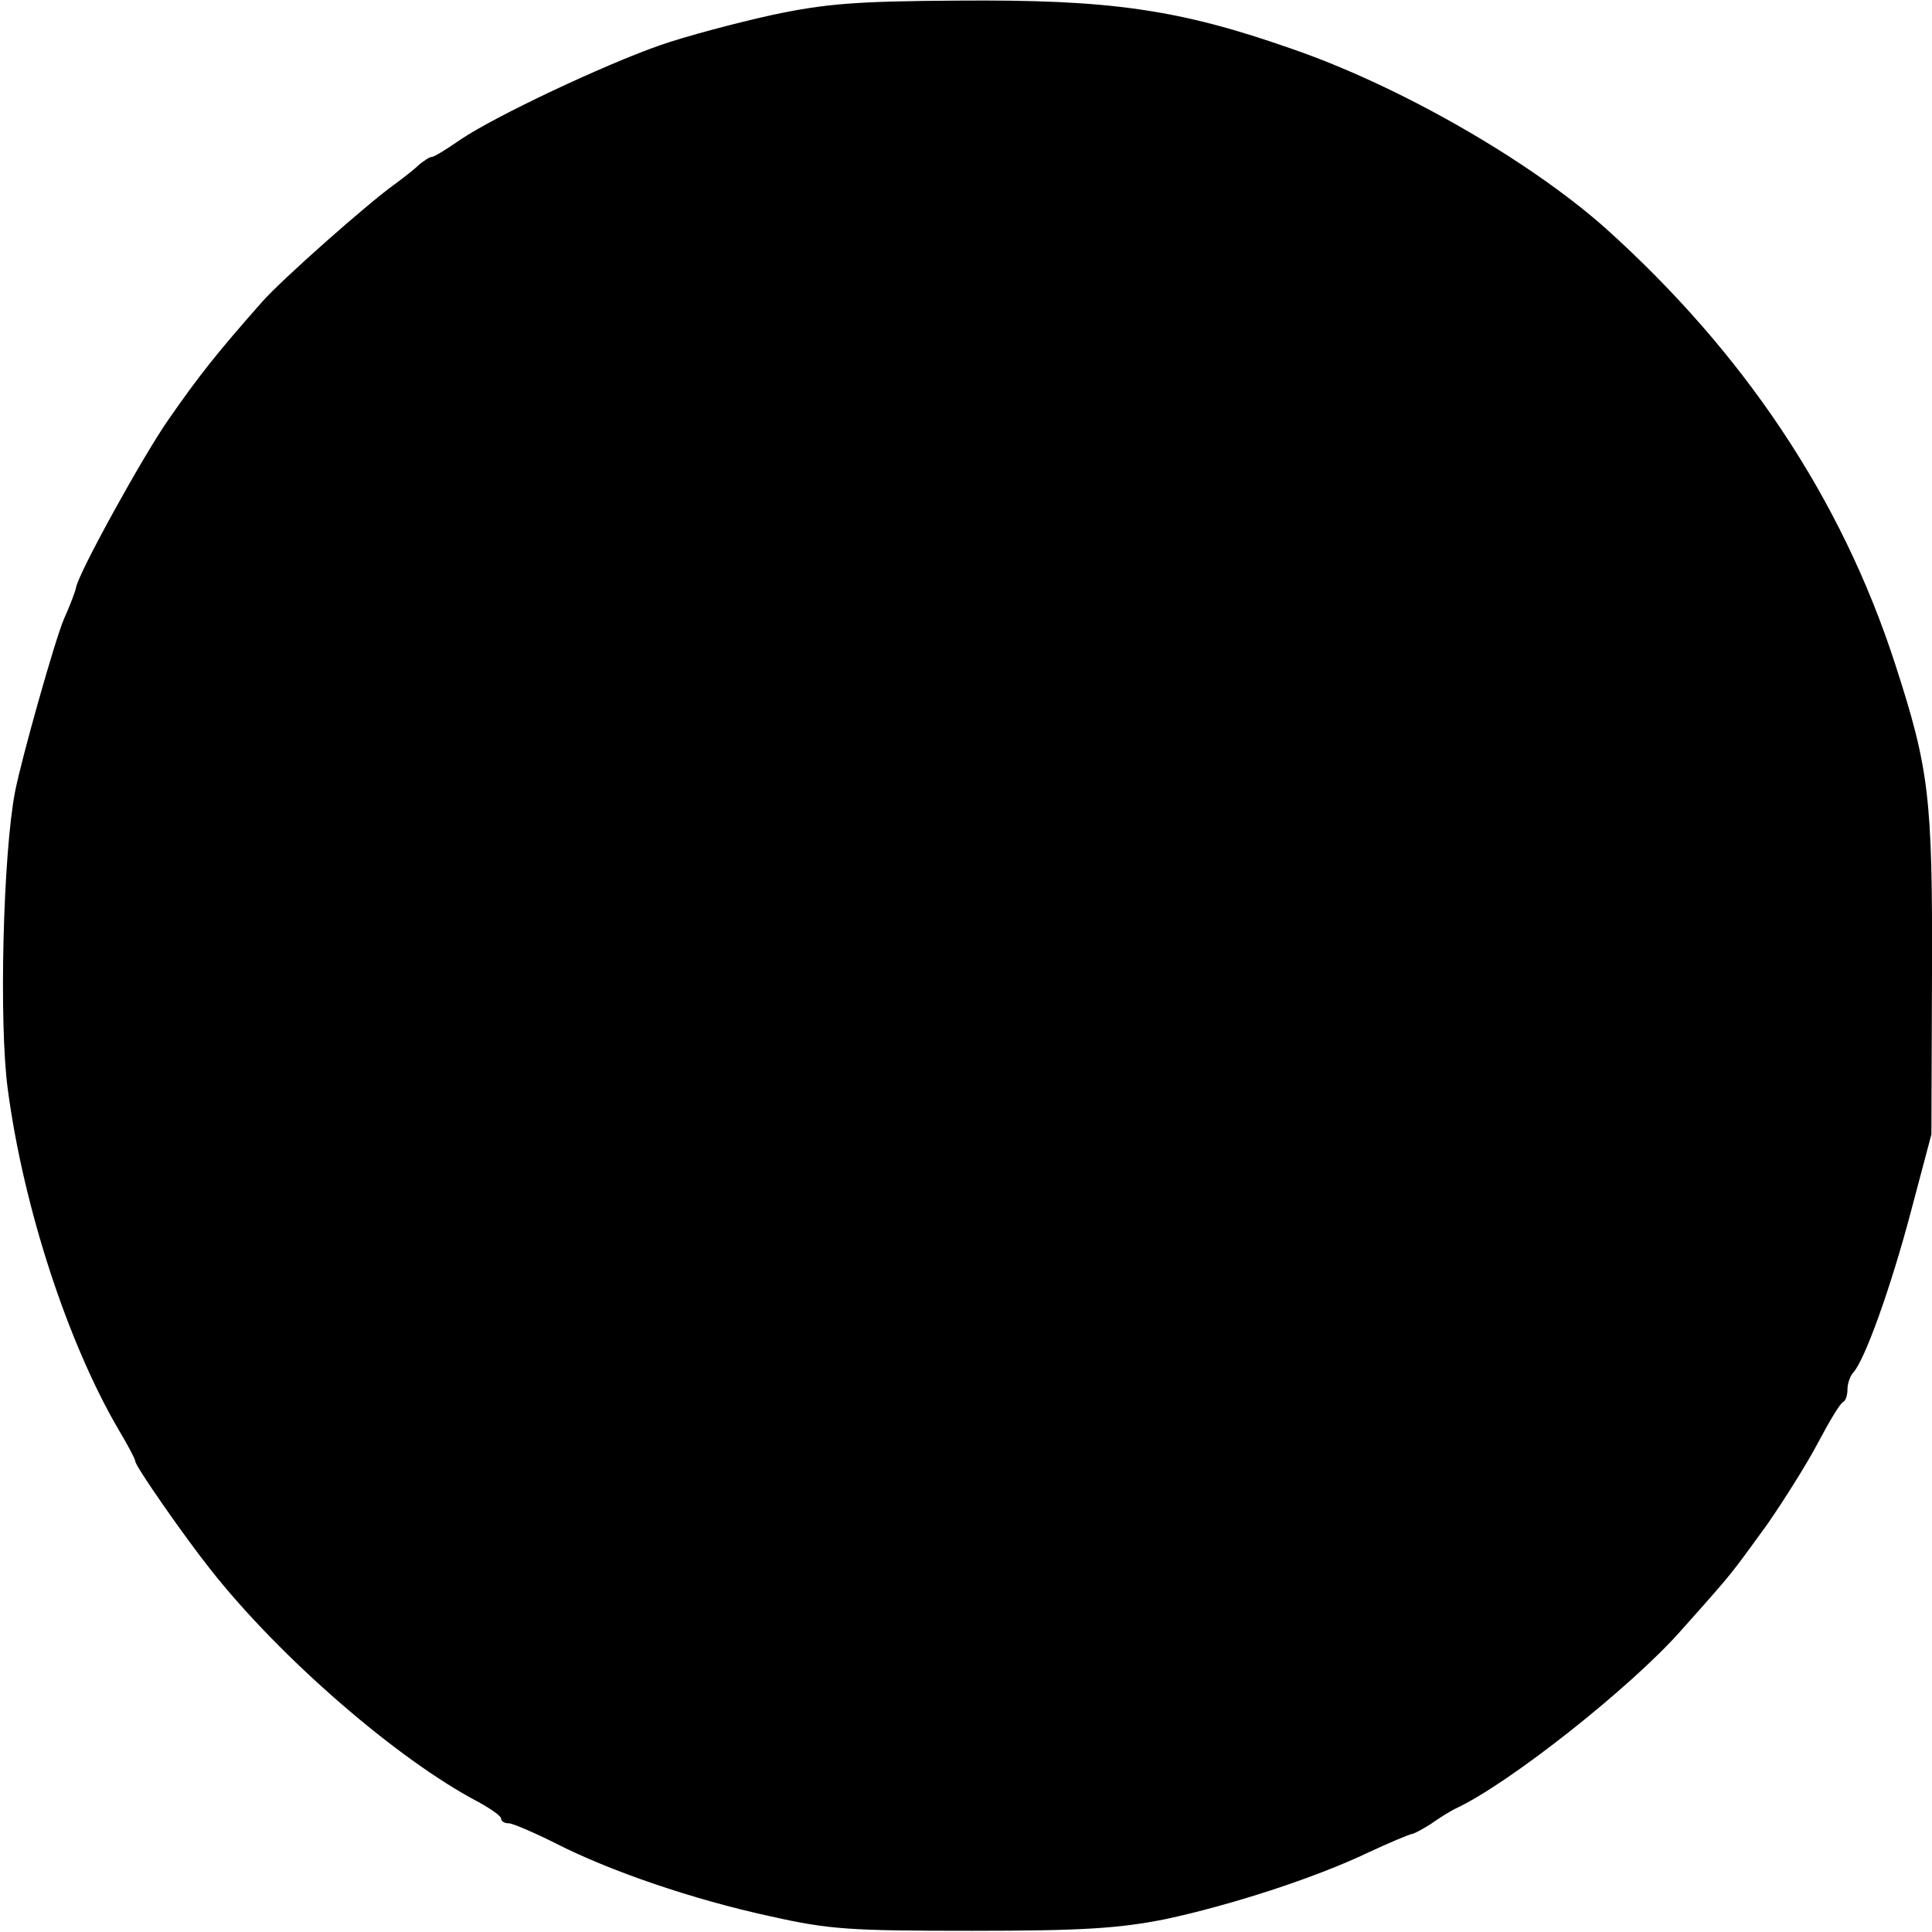 <?xml version="1.0" standalone="no"?>
<!DOCTYPE svg PUBLIC "-//W3C//DTD SVG 20010904//EN"
 "http://www.w3.org/TR/2001/REC-SVG-20010904/DTD/svg10.dtd">
<svg version="1.0" xmlns="http://www.w3.org/2000/svg"
 width="320pt" height="320pt" viewBox="0 0 320 320"
 preserveAspectRatio="xMidYMid meet">
<g transform="translate(0,320) scale(0.1,-0.1)"
fill="#000000" stroke="none">
<path d="M1278 3175 c-59 -13 -142 -35 -185 -50 -94 -33 -272 -117 -330 -156
-23 -16 -44 -29 -48 -29 -4 0 -12 -6 -20 -12 -7 -7 -26 -22 -41 -33 -45 -32
-186 -157 -219 -194 -76 -86 -106 -124 -156 -196 -42 -60 -149 -254 -153 -278
-1 -6 -10 -30 -20 -52 -15 -35 -70 -230 -81 -286 -20 -103 -27 -385 -12 -494
26 -195 99 -419 184 -564 15 -25 27 -48 27 -51 -1 -7 82 -126 125 -180 115
-146 310 -315 444 -385 20 -11 37 -23 37 -27 0 -5 6 -8 13 -8 6 0 41 -15 77
-33 90 -46 227 -93 356 -121 98 -22 132 -24 334 -24 183 0 243 4 319 19 108
23 248 68 338 111 34 16 66 29 70 30 4 0 19 8 33 17 14 10 32 21 40 25 89 41
292 202 374 295 91 102 81 91 143 176 27 39 65 99 84 135 19 36 37 66 42 68 4
2 7 11 7 21 0 9 4 21 9 27 19 19 63 142 96 267 l34 128 1 267 c1 293 -5 339
-61 512 -89 275 -251 517 -482 724 -127 112 -340 234 -517 295 -188 66 -302
82 -554 80 -168 -1 -219 -5 -308 -24z"/>
</g>
</svg>
